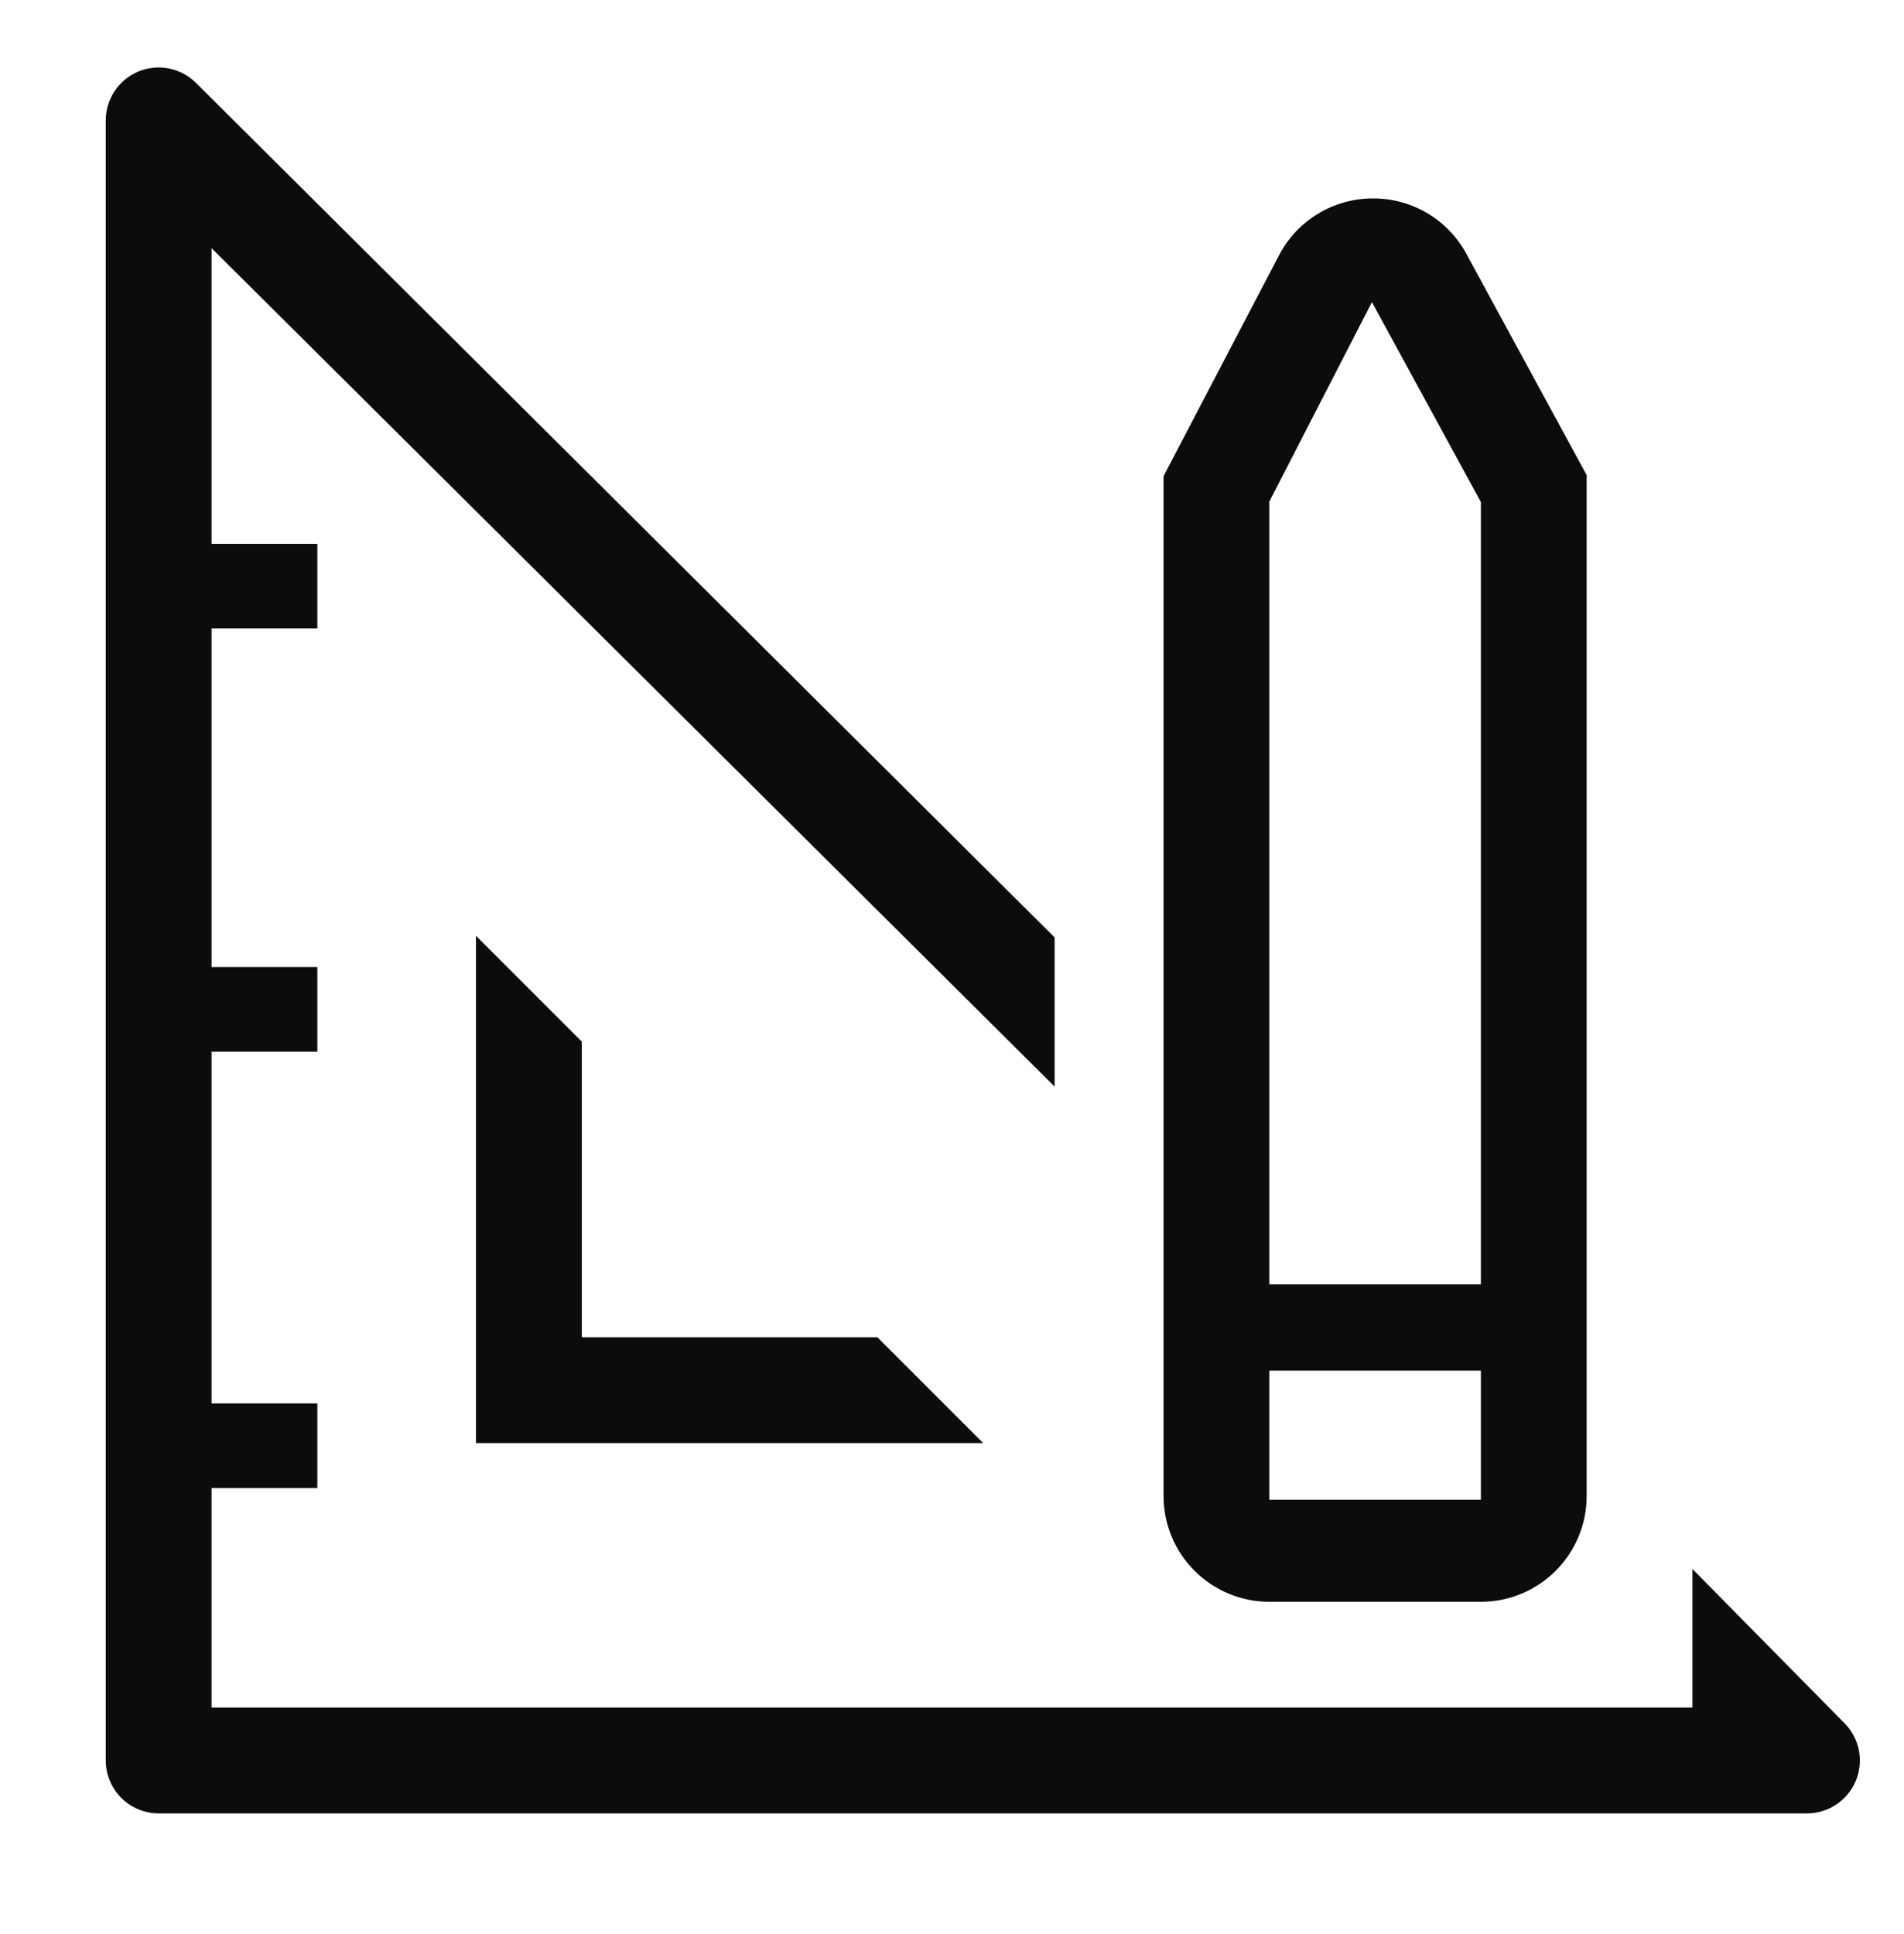 <?xml version="1.0" encoding="UTF-8"?> <svg xmlns="http://www.w3.org/2000/svg" width="64" height="65" viewBox="0 0 64 65" fill="none"><g clip-path="url(#clip0_3590_2916)"><path d="M16 31.451V48.5H33.049L29.493 44.944H19.556V35.007L16 31.451Z" fill="#0C0C0C"></path><path d="M61.991 57.905L56.889 52.731V57.389H7.111V50.011H10.667V47.167H7.111V35.345H10.667V32.5H7.111V21.122H10.667V18.278H7.111V8.34L35.449 36.518V31.505L6.595 2.793C6.347 2.543 6.029 2.372 5.683 2.302C5.337 2.233 4.978 2.268 4.651 2.403C4.325 2.539 4.047 2.768 3.852 3.063C3.657 3.357 3.553 3.703 3.555 4.056V59.167C3.555 59.638 3.743 60.09 4.076 60.424C4.41 60.757 4.862 60.945 5.333 60.945H60.729C61.082 60.947 61.428 60.843 61.722 60.648C62.016 60.453 62.246 60.175 62.381 59.849C62.516 59.522 62.552 59.163 62.482 58.817C62.413 58.471 62.242 58.153 61.991 57.905Z" fill="#0C0C0C"></path><path d="M42.667 53.834H49.778C50.721 53.834 51.625 53.459 52.292 52.792C52.959 52.126 53.333 51.221 53.333 50.278V15.967L49.244 8.447C48.928 7.899 48.471 7.446 47.922 7.133C47.371 6.821 46.748 6.66 46.115 6.669C45.469 6.674 44.836 6.856 44.284 7.194C43.733 7.533 43.284 8.015 42.987 8.589L39.111 16.003V50.278C39.111 51.221 39.486 52.126 40.153 52.792C40.819 53.459 41.724 53.834 42.667 53.834ZM42.667 16.856L46.115 10.154L49.778 16.874V43.167H42.667V16.856ZM42.667 46.065H49.778V50.403H42.667V46.065Z" fill="#0C0C0C"></path></g><defs><clipPath id="clip0_3590_2916"><rect width="64" height="64" fill="white" transform="translate(0 0.5)"></rect></clipPath></defs></svg> 